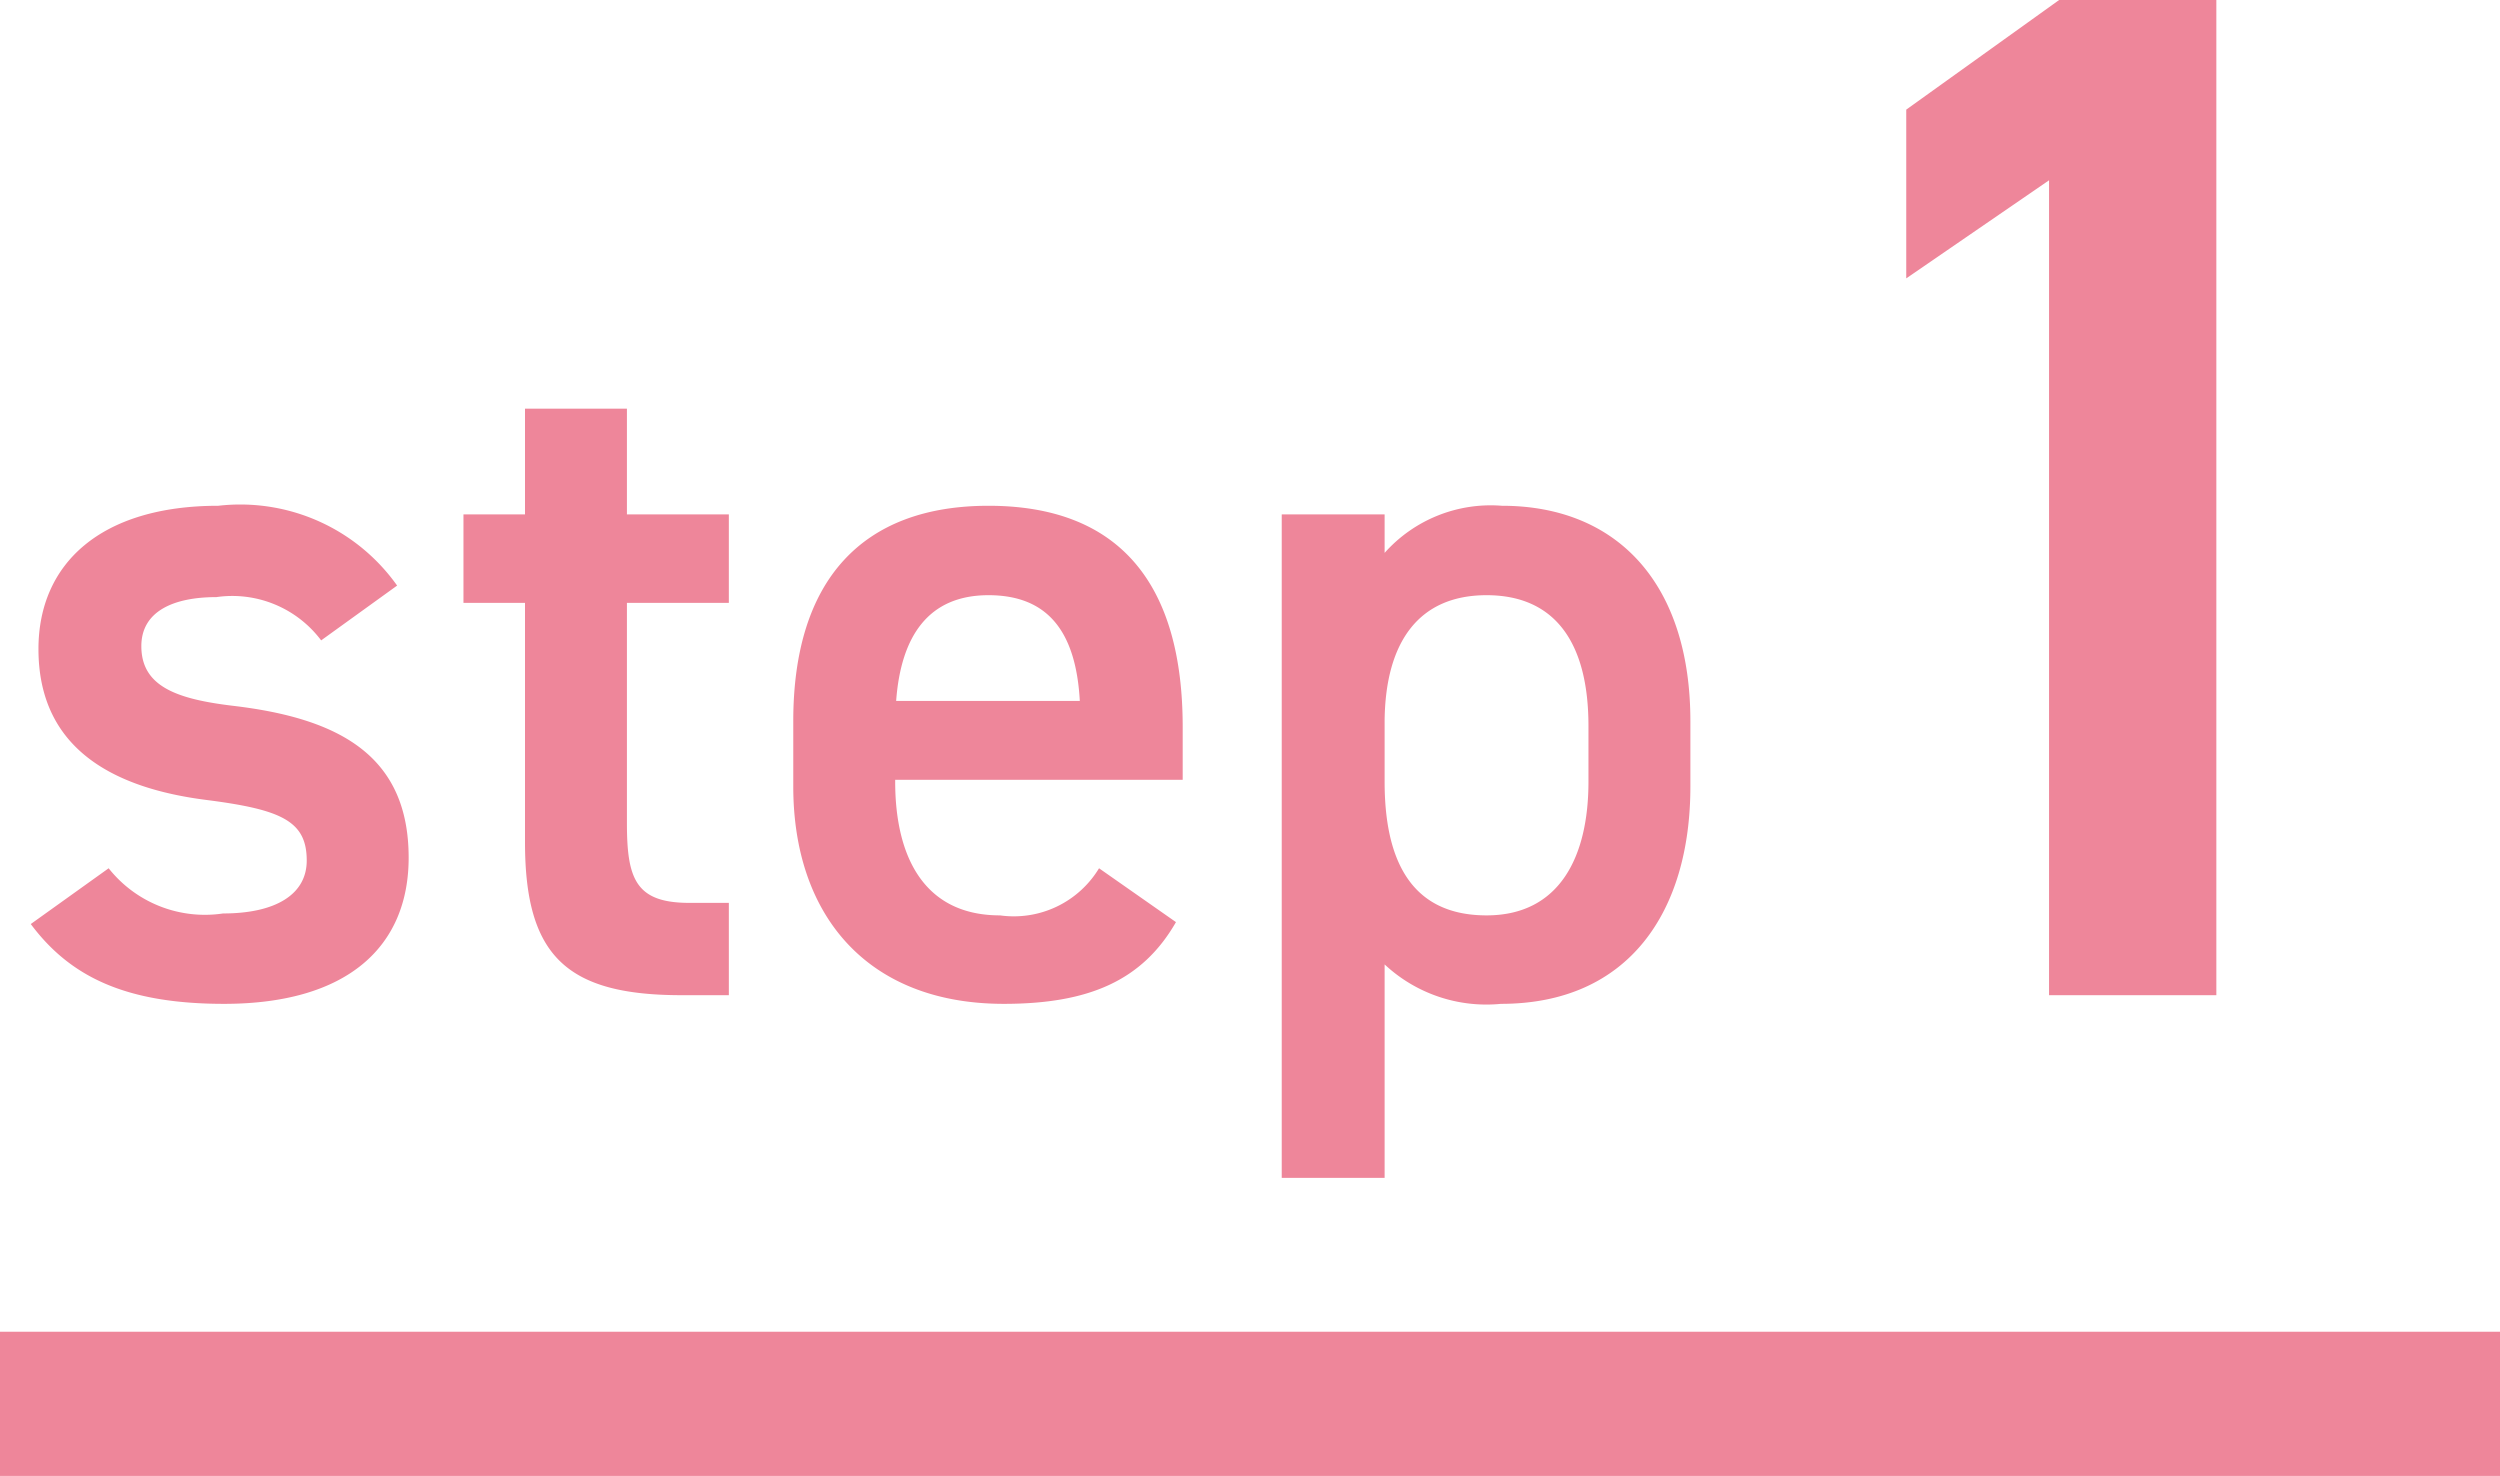 <svg xmlns="http://www.w3.org/2000/svg" width="52" height="30.7" viewBox="0 0 52 30.7">
  <g id="step01" transform="translate(-485 -6064.3)">
    <path id="パス_8603" data-name="パス 8603" d="M8.26-8.52a4,4,0,0,0-3.72-1.66C2.1-10.18.8-8.98.8-7.2c0,2.1,1.6,2.9,3.5,3.14,1.56.2,2.08.44,2.08,1.26,0,.7-.64,1.1-1.74,1.1a2.553,2.553,0,0,1-2.38-.94L.64-1.48C1.46-.38,2.62.18,4.66.18,7.24.18,8.5-1.02,8.5-2.86c0-2.12-1.44-2.9-3.66-3.16-1.16-.14-1.9-.4-1.9-1.24,0-.72.66-1.02,1.56-1.02a2.311,2.311,0,0,1,2.18.9Zm1.38.36h1.28v4.98c0,2.36.86,3.18,3.26,3.18h.98V-1.92h-.82c-1.12,0-1.3-.5-1.3-1.66V-8.16h2.12V-10H13.04v-2.2H10.92V-10H9.64ZM22.86-2.64a2.072,2.072,0,0,1-2.06.98c-1.58,0-2.18-1.22-2.18-2.78v-.04H24.6v-1.1c0-2.96-1.3-4.6-4.04-4.6-2.62,0-4.06,1.54-4.06,4.48v1.36c0,2.66,1.52,4.52,4.38,4.52,1.76,0,2.88-.48,3.58-1.7Zm-2.3-5.68c1.22,0,1.82.74,1.9,2.2H18.64C18.74-7.48,19.32-8.32,20.56-8.32ZM35.16-5.7c0-2.86-1.52-4.48-3.92-4.48a2.957,2.957,0,0,0-2.44.98V-10H26.66V3.8H28.8V-.64a3.1,3.1,0,0,0,2.42.82c2.66,0,3.94-1.92,3.94-4.52ZM30.92-1.66c-1.62,0-2.12-1.22-2.12-2.78V-5.72c.02-1.64.72-2.6,2.12-2.6,1.42,0,2.12.98,2.12,2.72v1.16C33.04-2.88,32.44-1.66,30.92-1.66ZM46.1-20.7H42.83l-3.18,2.28v3.51l2.97-2.04V0H46.1Z" transform="translate(485 6085)" fill="#ee869a"/>
    <rect id="長方形_2344" data-name="長方形 2344" width="52" height="3" transform="translate(485 6092)" fill="#ee869a"/>
  </g>
</svg>
